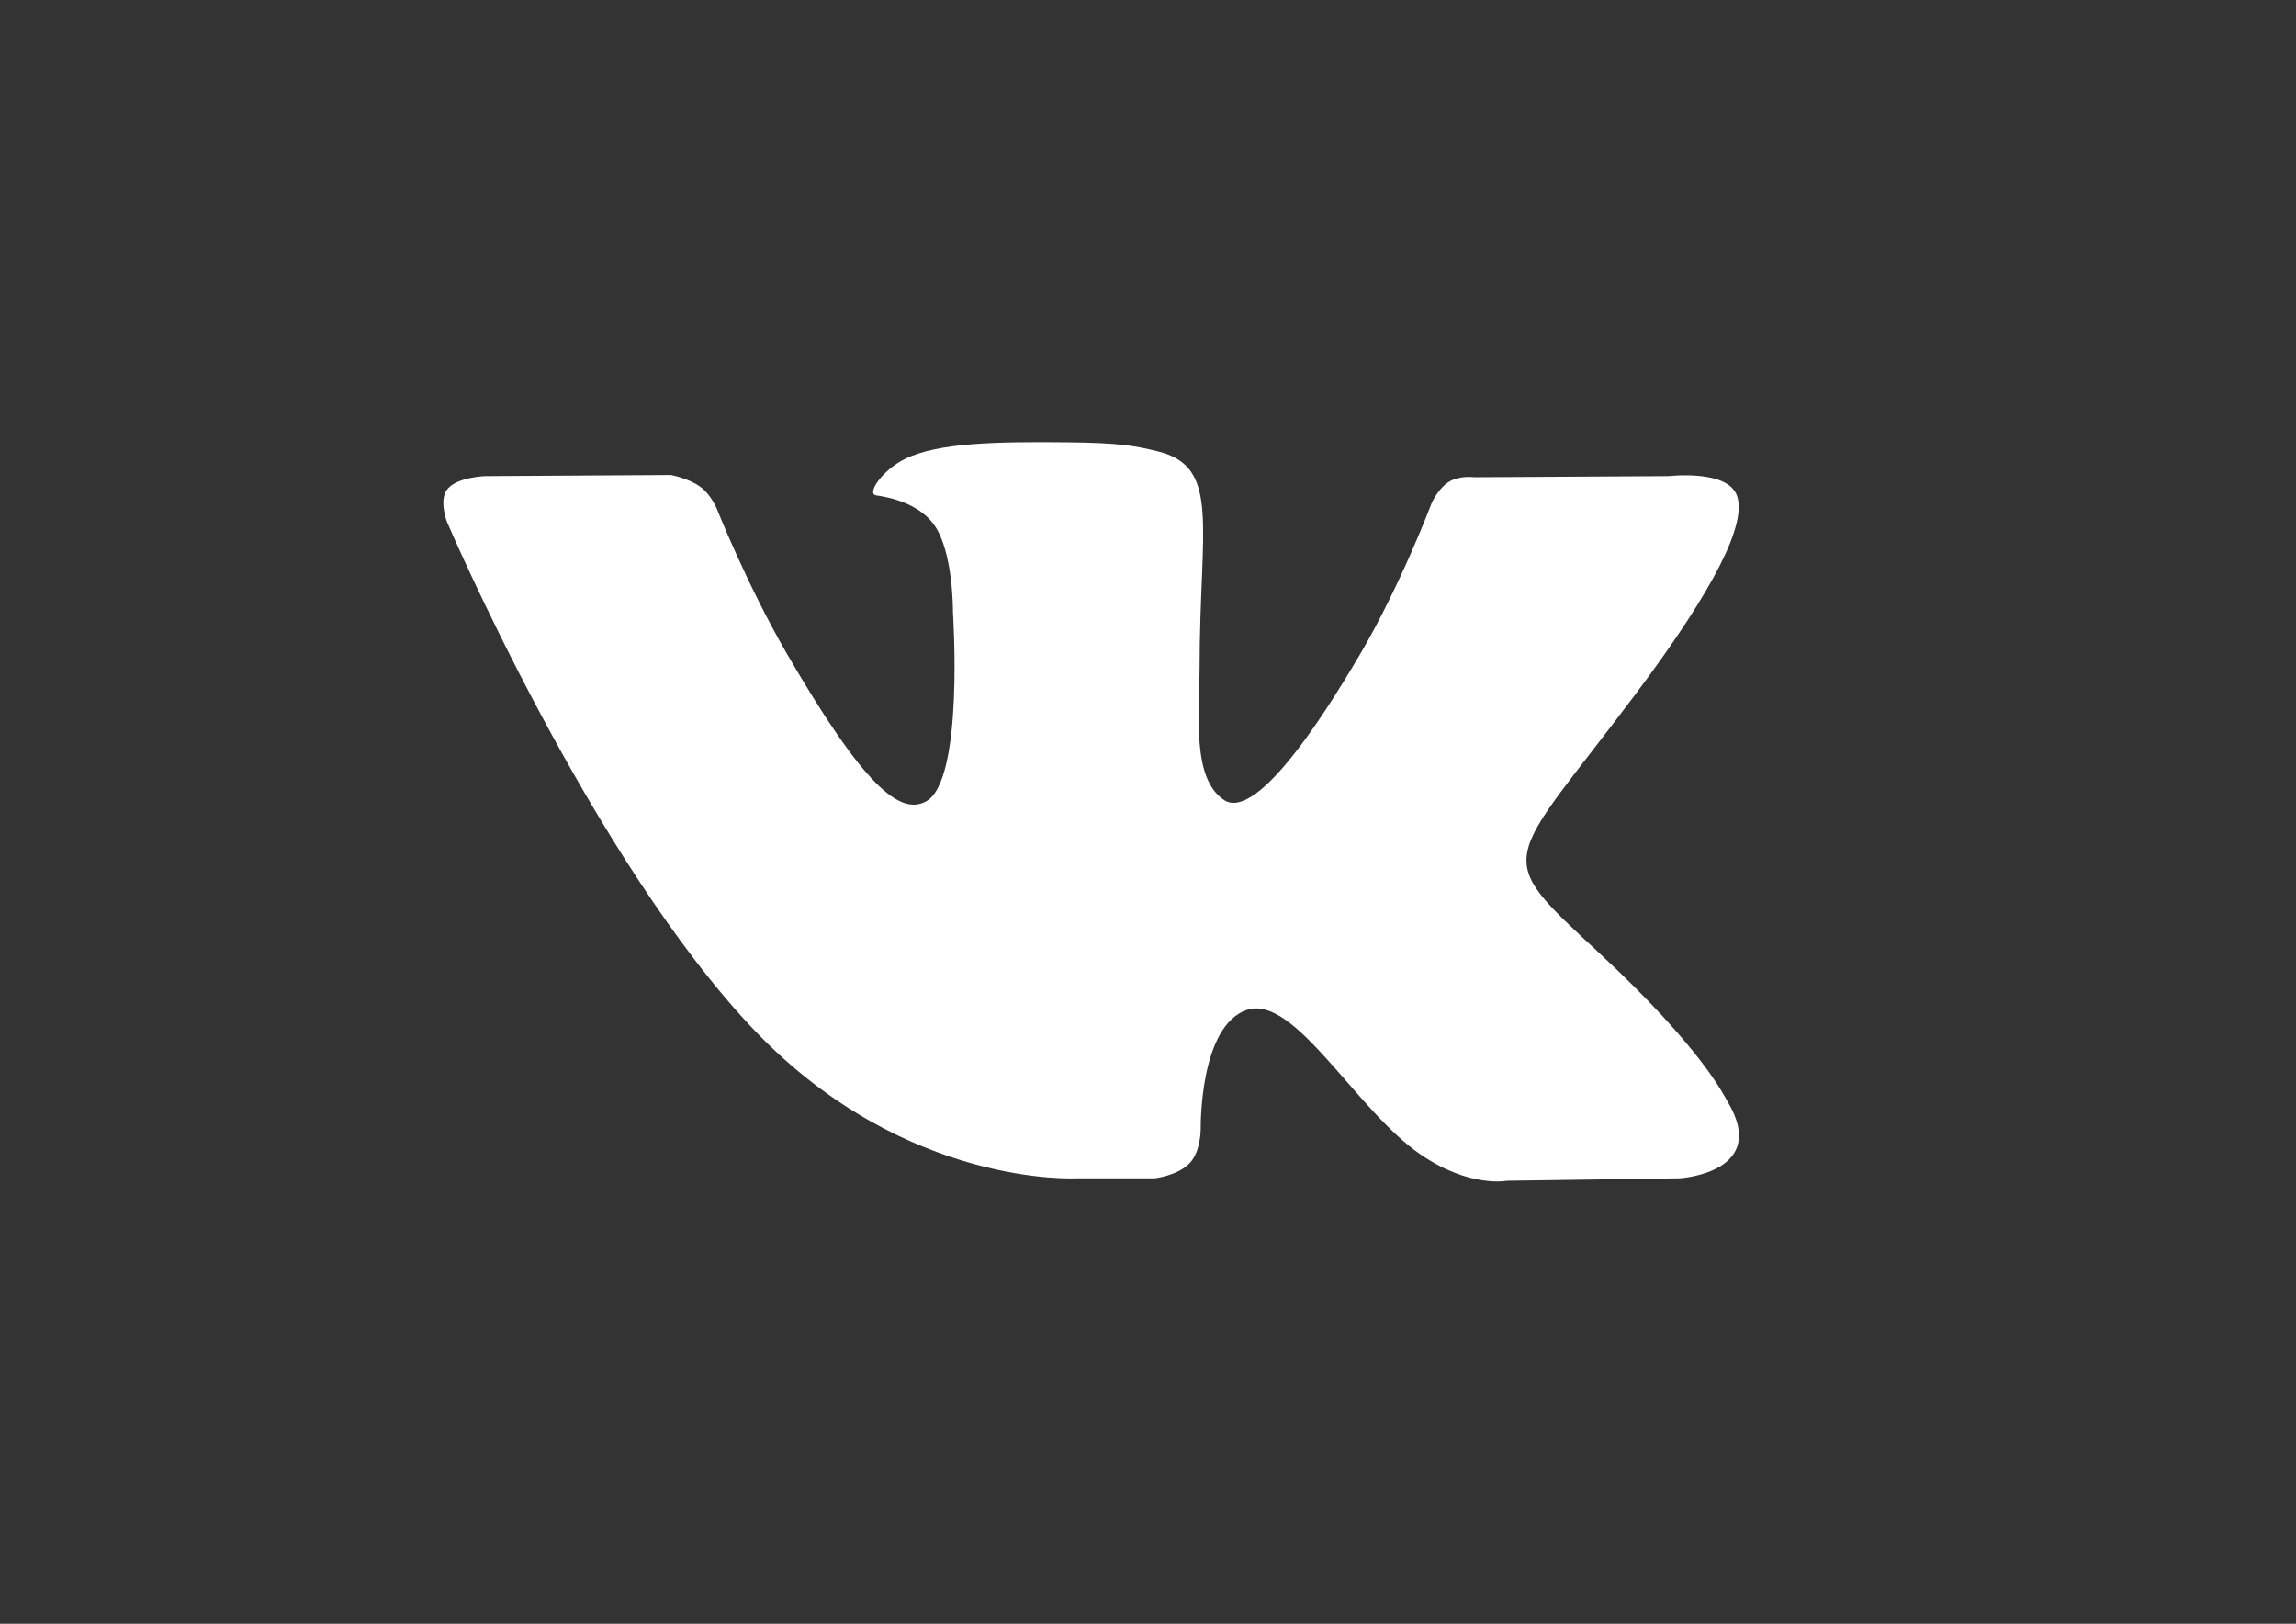 <svg id="Слой_1" xmlns="http://www.w3.org/2000/svg" viewBox="0 0 1025.9 725.4"><rect x="0" y="0" width="1025.9" height="725.4" fill="#333333" stroke="none"/><style>.st0{fill:#fff}</style><path class="st0" d="M481.3 526.4h34.6s10.4-1.1 15.8-6.9c4.9-5.3 4.8-15.2 4.8-15.2s-.7-46.4 20.9-53.2c21.2-6.7 48.5 44.9 77.4 64.7 21.9 15 38.5 11.7 38.5 11.7l77.3-1.1s40.4-2.5 21.3-34.3c-1.6-2.6-11.2-23.5-57.5-66.5-48.5-45-42-37.7 16.4-115.5 35.5-47.4 49.8-76.3 45.3-88.7-4.2-11.8-30.4-8.7-30.4-8.7l-87 .5s-6.4-.9-11.2 2c-4.7 2.8-7.7 9.3-7.7 9.3s-13.8 36.7-32.1 67.8c-38.7 65.8-54.2 69.3-60.6 65.2-14.7-9.5-11.1-38.2-11.1-58.7 0-63.8 9.7-90.3-18.8-97.2-9.5-2.3-16.4-3.8-40.6-4-31-.3-57.3.1-72.2 7.4-9.9 4.8-17.5 15.6-12.9 16.3 5.8.8 18.8 3.5 25.7 12.9 8.9 12.1 8.6 39.4 8.6 39.4s5.1 75.1-12 84.4c-11.7 6.4-27.8-6.7-62.4-66.3-17.7-30.6-31.1-64.4-31.1-64.4s-2.6-6.3-7.2-9.7c-5.6-4.1-13.4-5.4-13.4-5.4l-82.7.5s-12.4.3-17 5.7c-4.1 4.8-.3 14.7-.3 14.7s64.7 151.4 138 227.8c67.3 70 143.6 65.5 143.6 65.5z"/></svg>